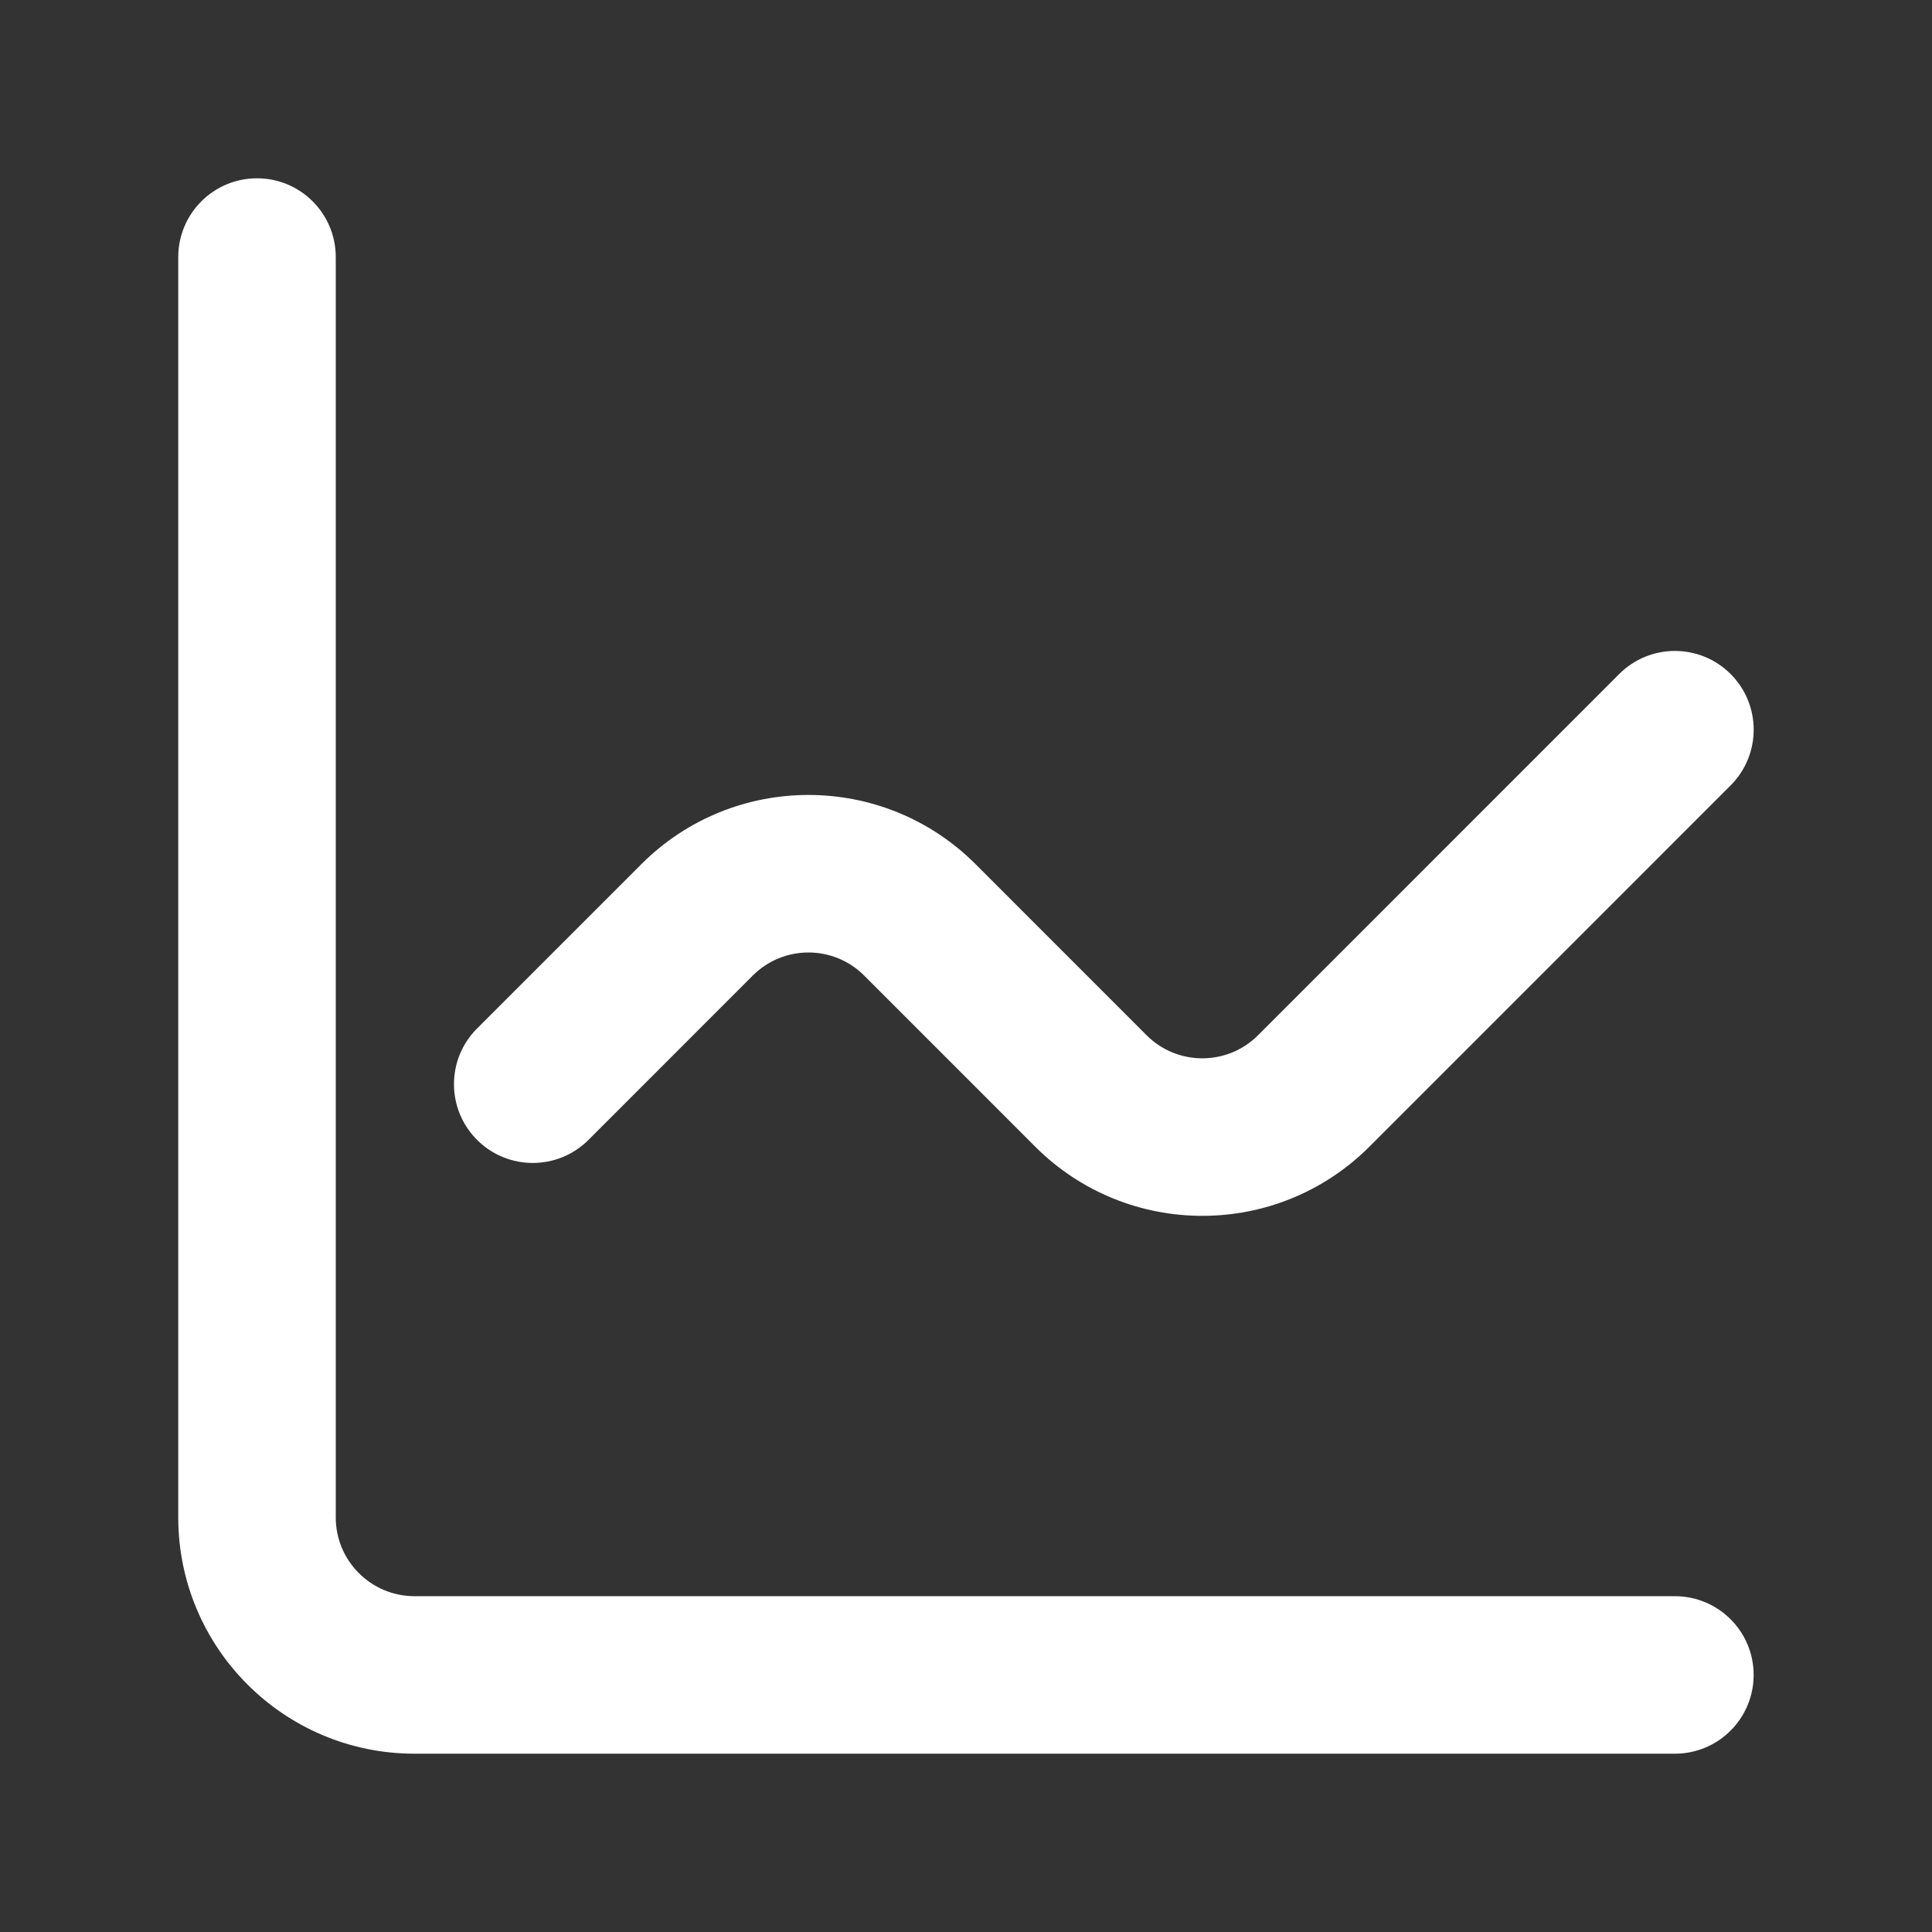 <svg width="38" height="38" viewBox="0 0 38 38" fill="none" xmlns="http://www.w3.org/2000/svg">
<rect x="0" y="0" width="38" height="38" fill="#333333" stroke="none"/>
<path fill-rule="evenodd" clip-rule="evenodd" d="M5.055 3.507C5.911 3.507 6.604 4.201 6.604 5.057V29.845C6.604 30.701 7.298 31.395 8.154 31.395H32.943C33.798 31.395 34.492 32.088 34.492 32.944C34.492 33.8 33.798 34.493 32.943 34.493H8.154C5.587 34.493 3.506 32.412 3.506 29.845V5.057C3.506 4.201 4.199 3.507 5.055 3.507Z" fill="white"/>
<path fill-rule="evenodd" clip-rule="evenodd" d="M34.039 13.257C34.644 13.862 34.644 14.843 34.039 15.448L26.935 22.553C25.119 24.368 22.177 24.368 20.361 22.553L16.997 19.188C16.392 18.583 15.411 18.583 14.806 19.188L11.575 22.42C10.97 23.025 9.989 23.025 9.383 22.42C8.778 21.815 8.778 20.834 9.383 20.229L12.615 16.997C14.43 15.182 17.373 15.182 19.188 16.997L22.552 20.362C23.157 20.967 24.139 20.967 24.744 20.362L31.848 13.257C32.453 12.652 33.434 12.652 34.039 13.257Z" fill="white"/>
</svg>
